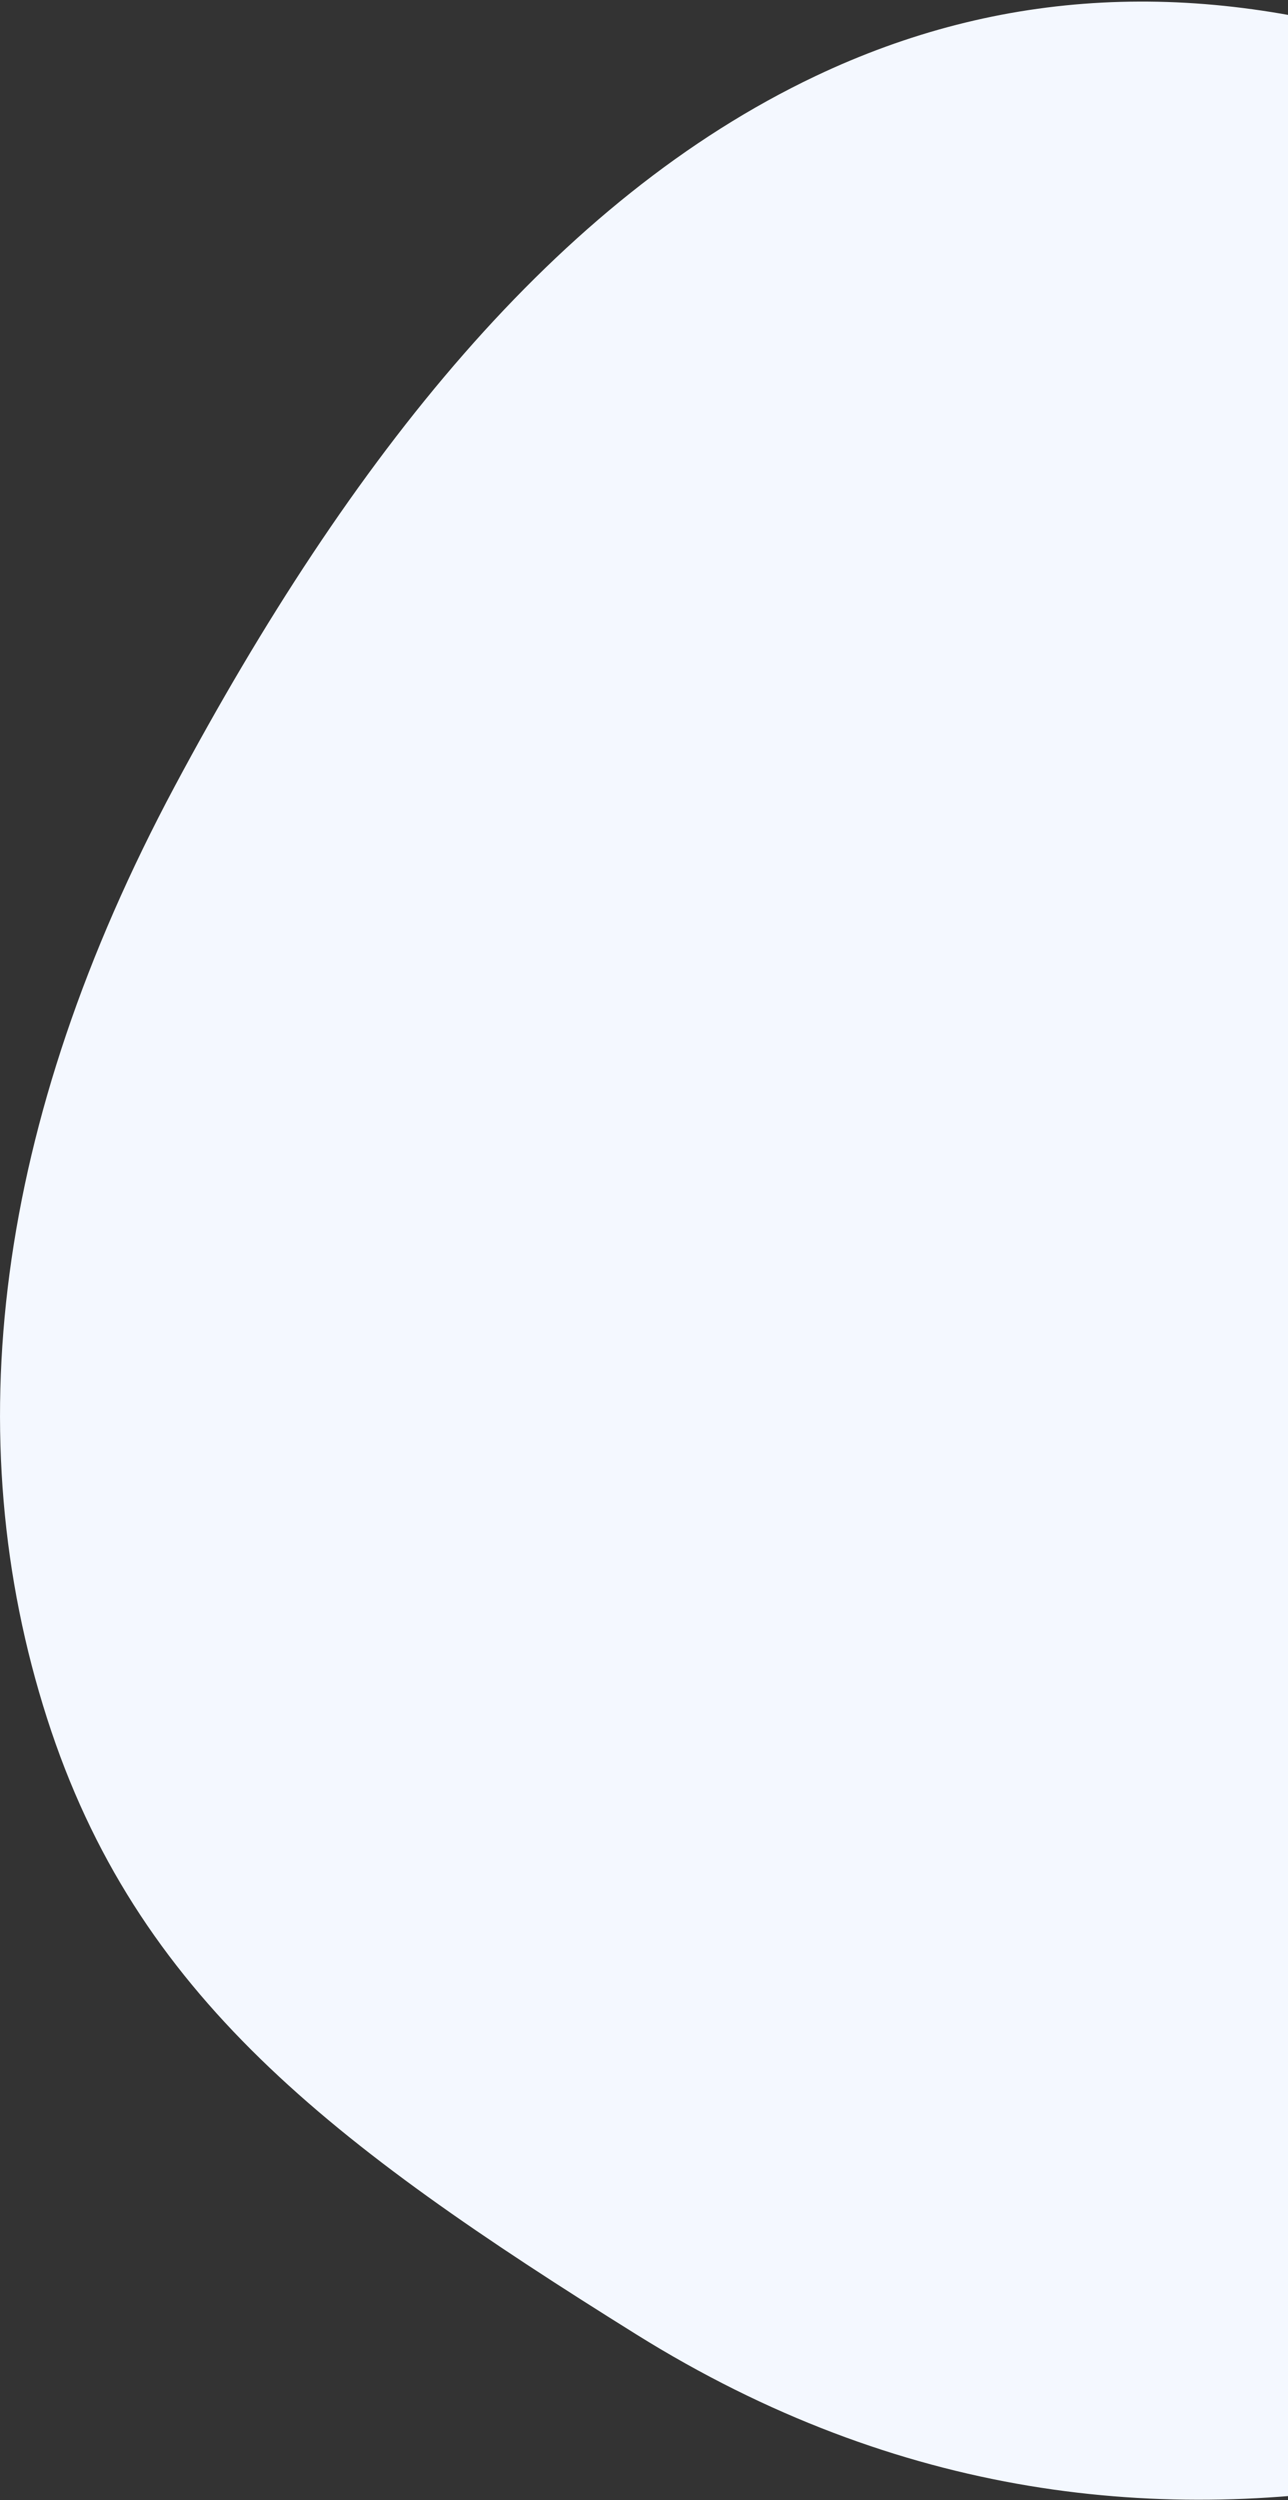 <svg xmlns="http://www.w3.org/2000/svg" width="575" height="1116" viewBox="0 0 575 1116"><rect x="0" y="0" width="575" height="1116" fill="#333333" stroke="none"/><path fill="#F4F8FF" fill-rule="evenodd" d="M1512,63 C1417.304,33.34 1329.612,37.767 1247,77 C1131.385,131.906 1039.537,247.003 961,394 C880.638,544.412 863.757,684.496 904,810 C943.695,933.797 1030.478,999.825 1167,1085 C1284.372,1158.228 1401.937,1170.385 1512,1150 L1512,63 Z" transform="translate(-883 -43)"/></svg>
